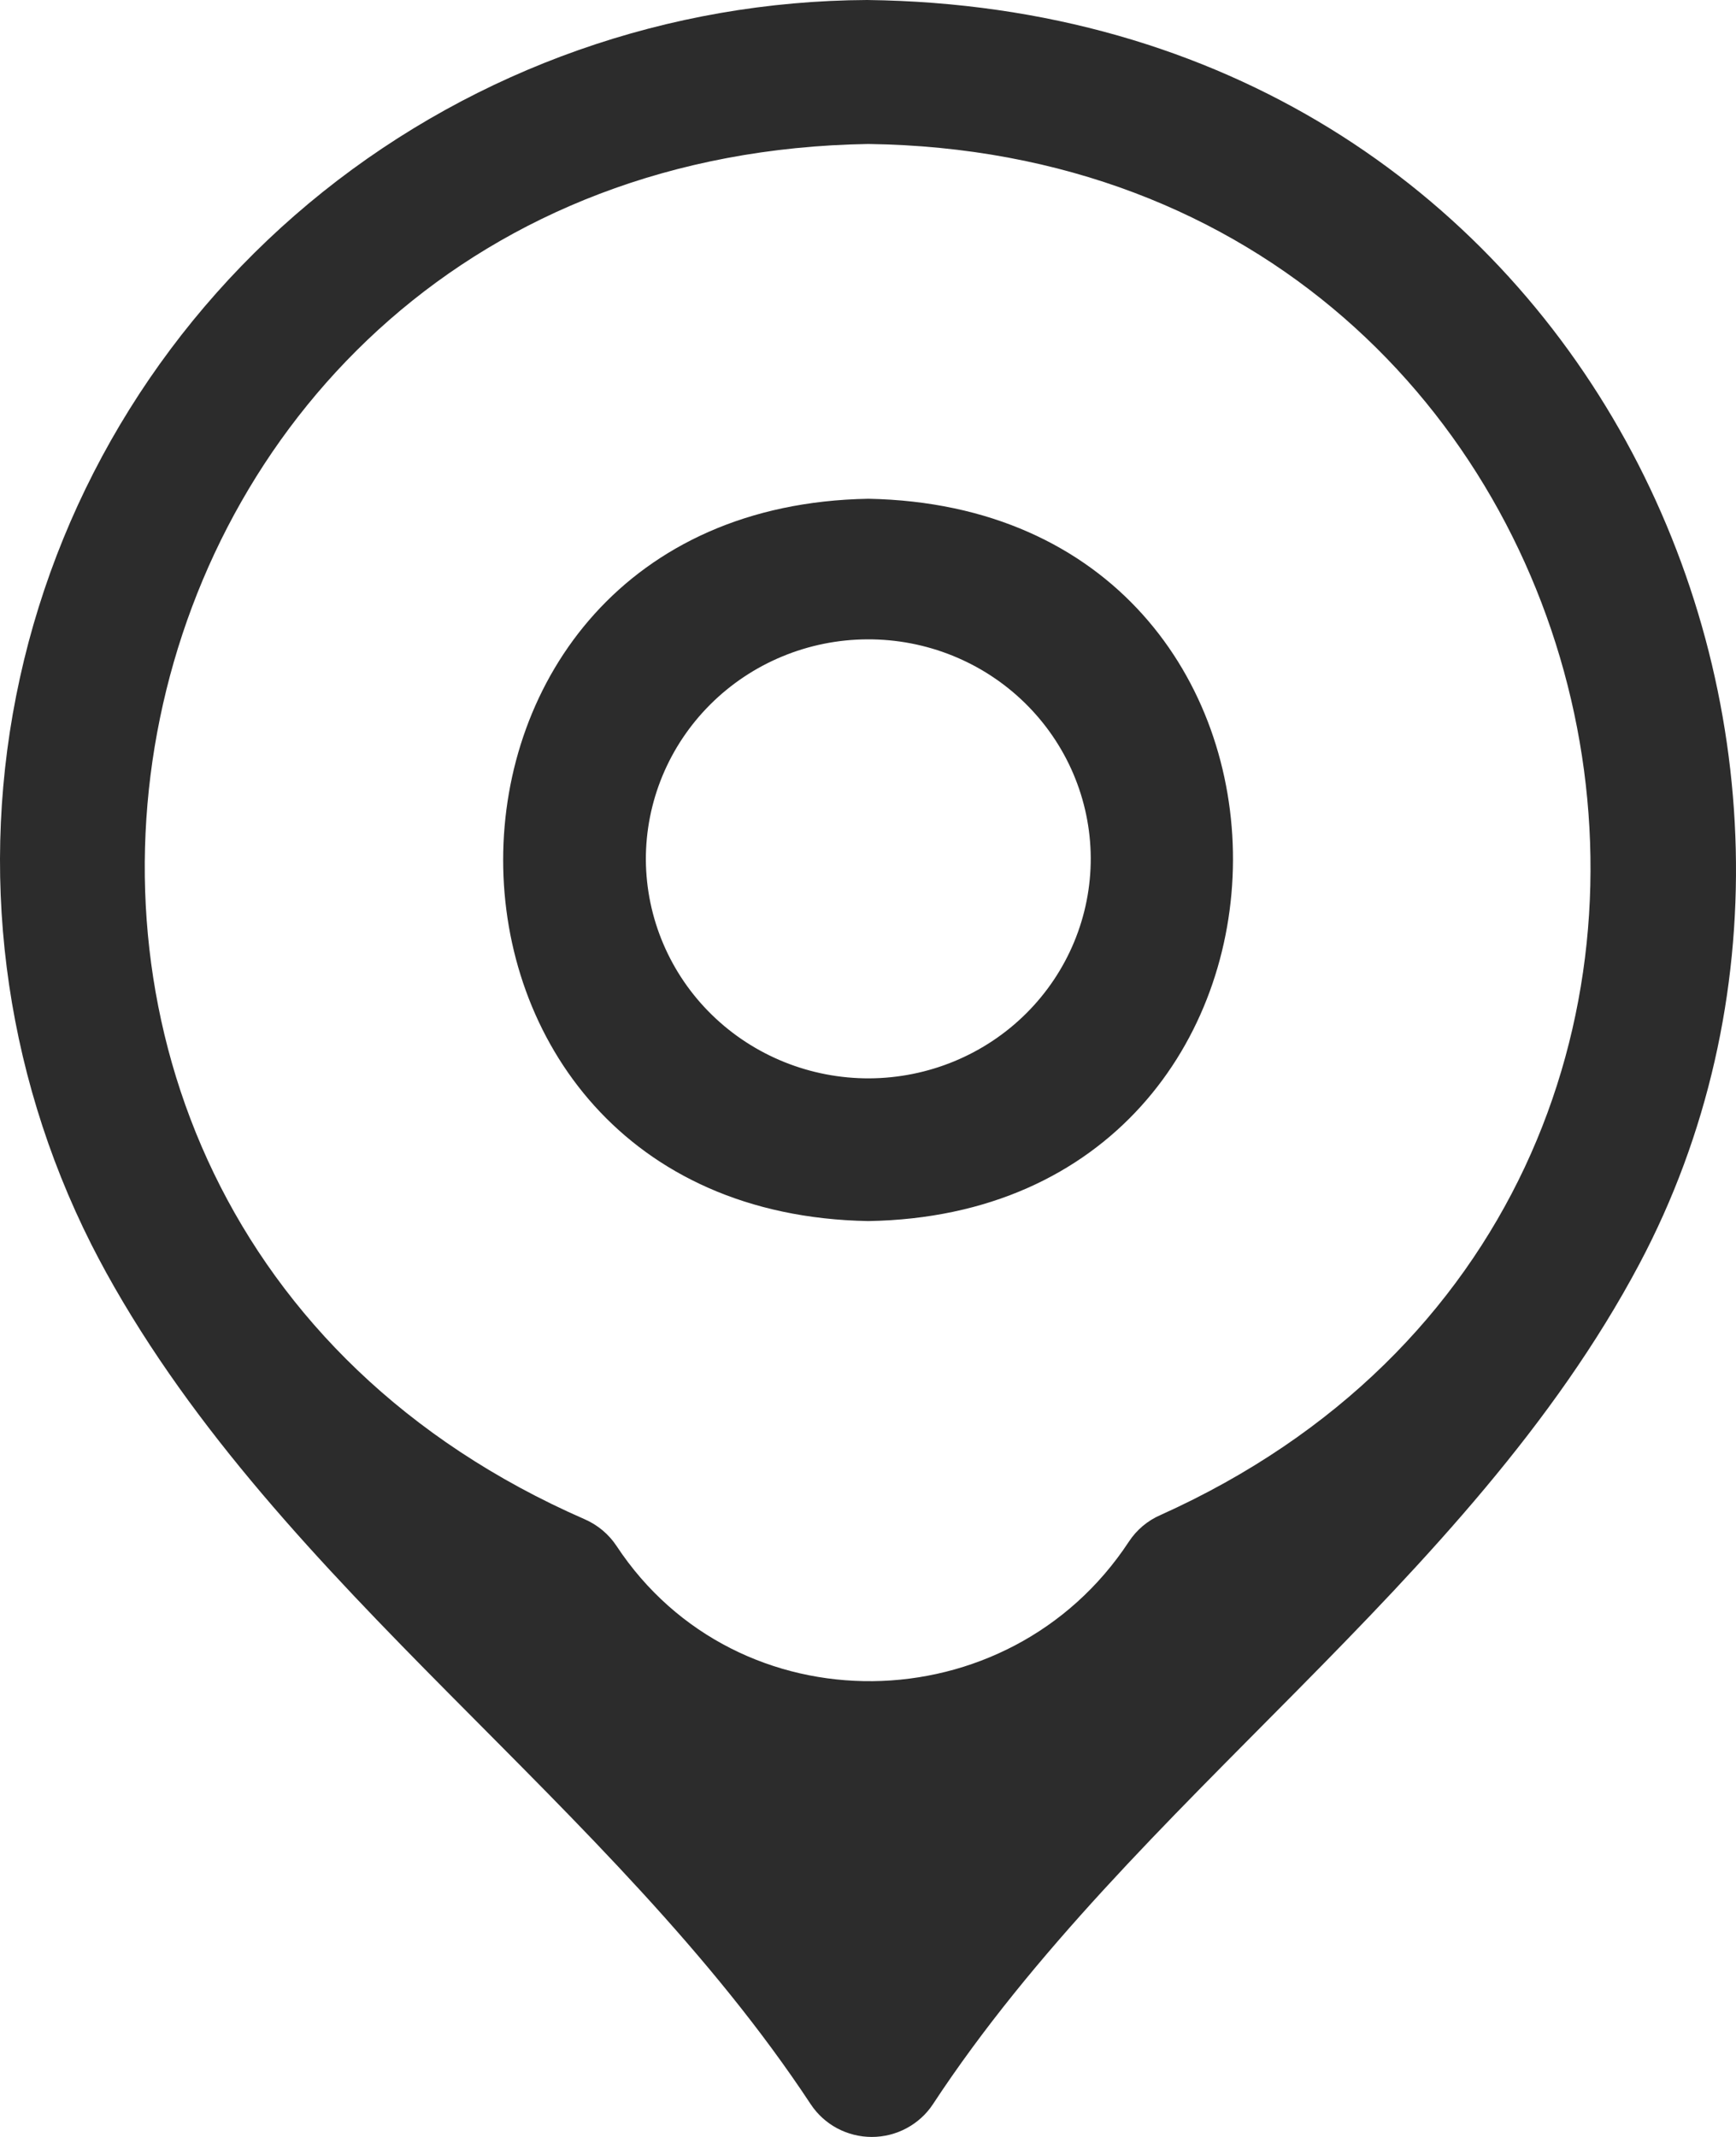 <svg width="26" height="32" viewBox="0 0 26 32" fill="none" xmlns="http://www.w3.org/2000/svg">
<path d="M13.057 32C12.875 32 12.697 31.955 12.537 31.87C12.377 31.784 12.242 31.661 12.142 31.51C9.16 26.989 4.21 23.802 1.592 19.059C1.515 18.919 1.441 18.778 1.368 18.635C0.045 16.01 -0.333 13.018 0.298 10.152C0.928 7.287 2.529 4.719 4.836 2.873C7.144 1.028 10.019 0.014 12.988 0C23.754 0.132 28.669 11.171 24.553 18.927C21.996 23.743 16.968 26.952 13.973 31.509C13.874 31.66 13.738 31.783 13.578 31.869C13.418 31.955 13.239 32 13.057 32ZM13.004 2.156C1.173 2.347 -2.038 18.031 8.756 22.75C8.951 22.835 9.116 22.973 9.233 23.149C11.041 25.891 15.103 25.83 16.907 23.086C17.023 22.909 17.188 22.77 17.383 22.686C28.029 17.893 24.712 2.313 13.004 2.156ZM13.004 18.285C5.709 18.157 5.717 7.594 13.005 7.469C20.326 7.606 20.248 18.167 13.004 18.285ZM9.673 12.877C9.679 13.749 10.034 14.584 10.662 15.197C11.29 15.81 12.139 16.152 13.022 16.148C13.905 16.143 14.75 15.793 15.371 15.174C15.993 14.554 16.34 13.716 16.336 12.844C16.331 11.972 15.975 11.138 15.348 10.525C14.72 9.911 13.871 9.569 12.988 9.574C12.105 9.578 11.26 9.929 10.639 10.548C10.017 11.168 9.67 12.005 9.673 12.877Z" fill="#2C2C2C"/>
</svg>
